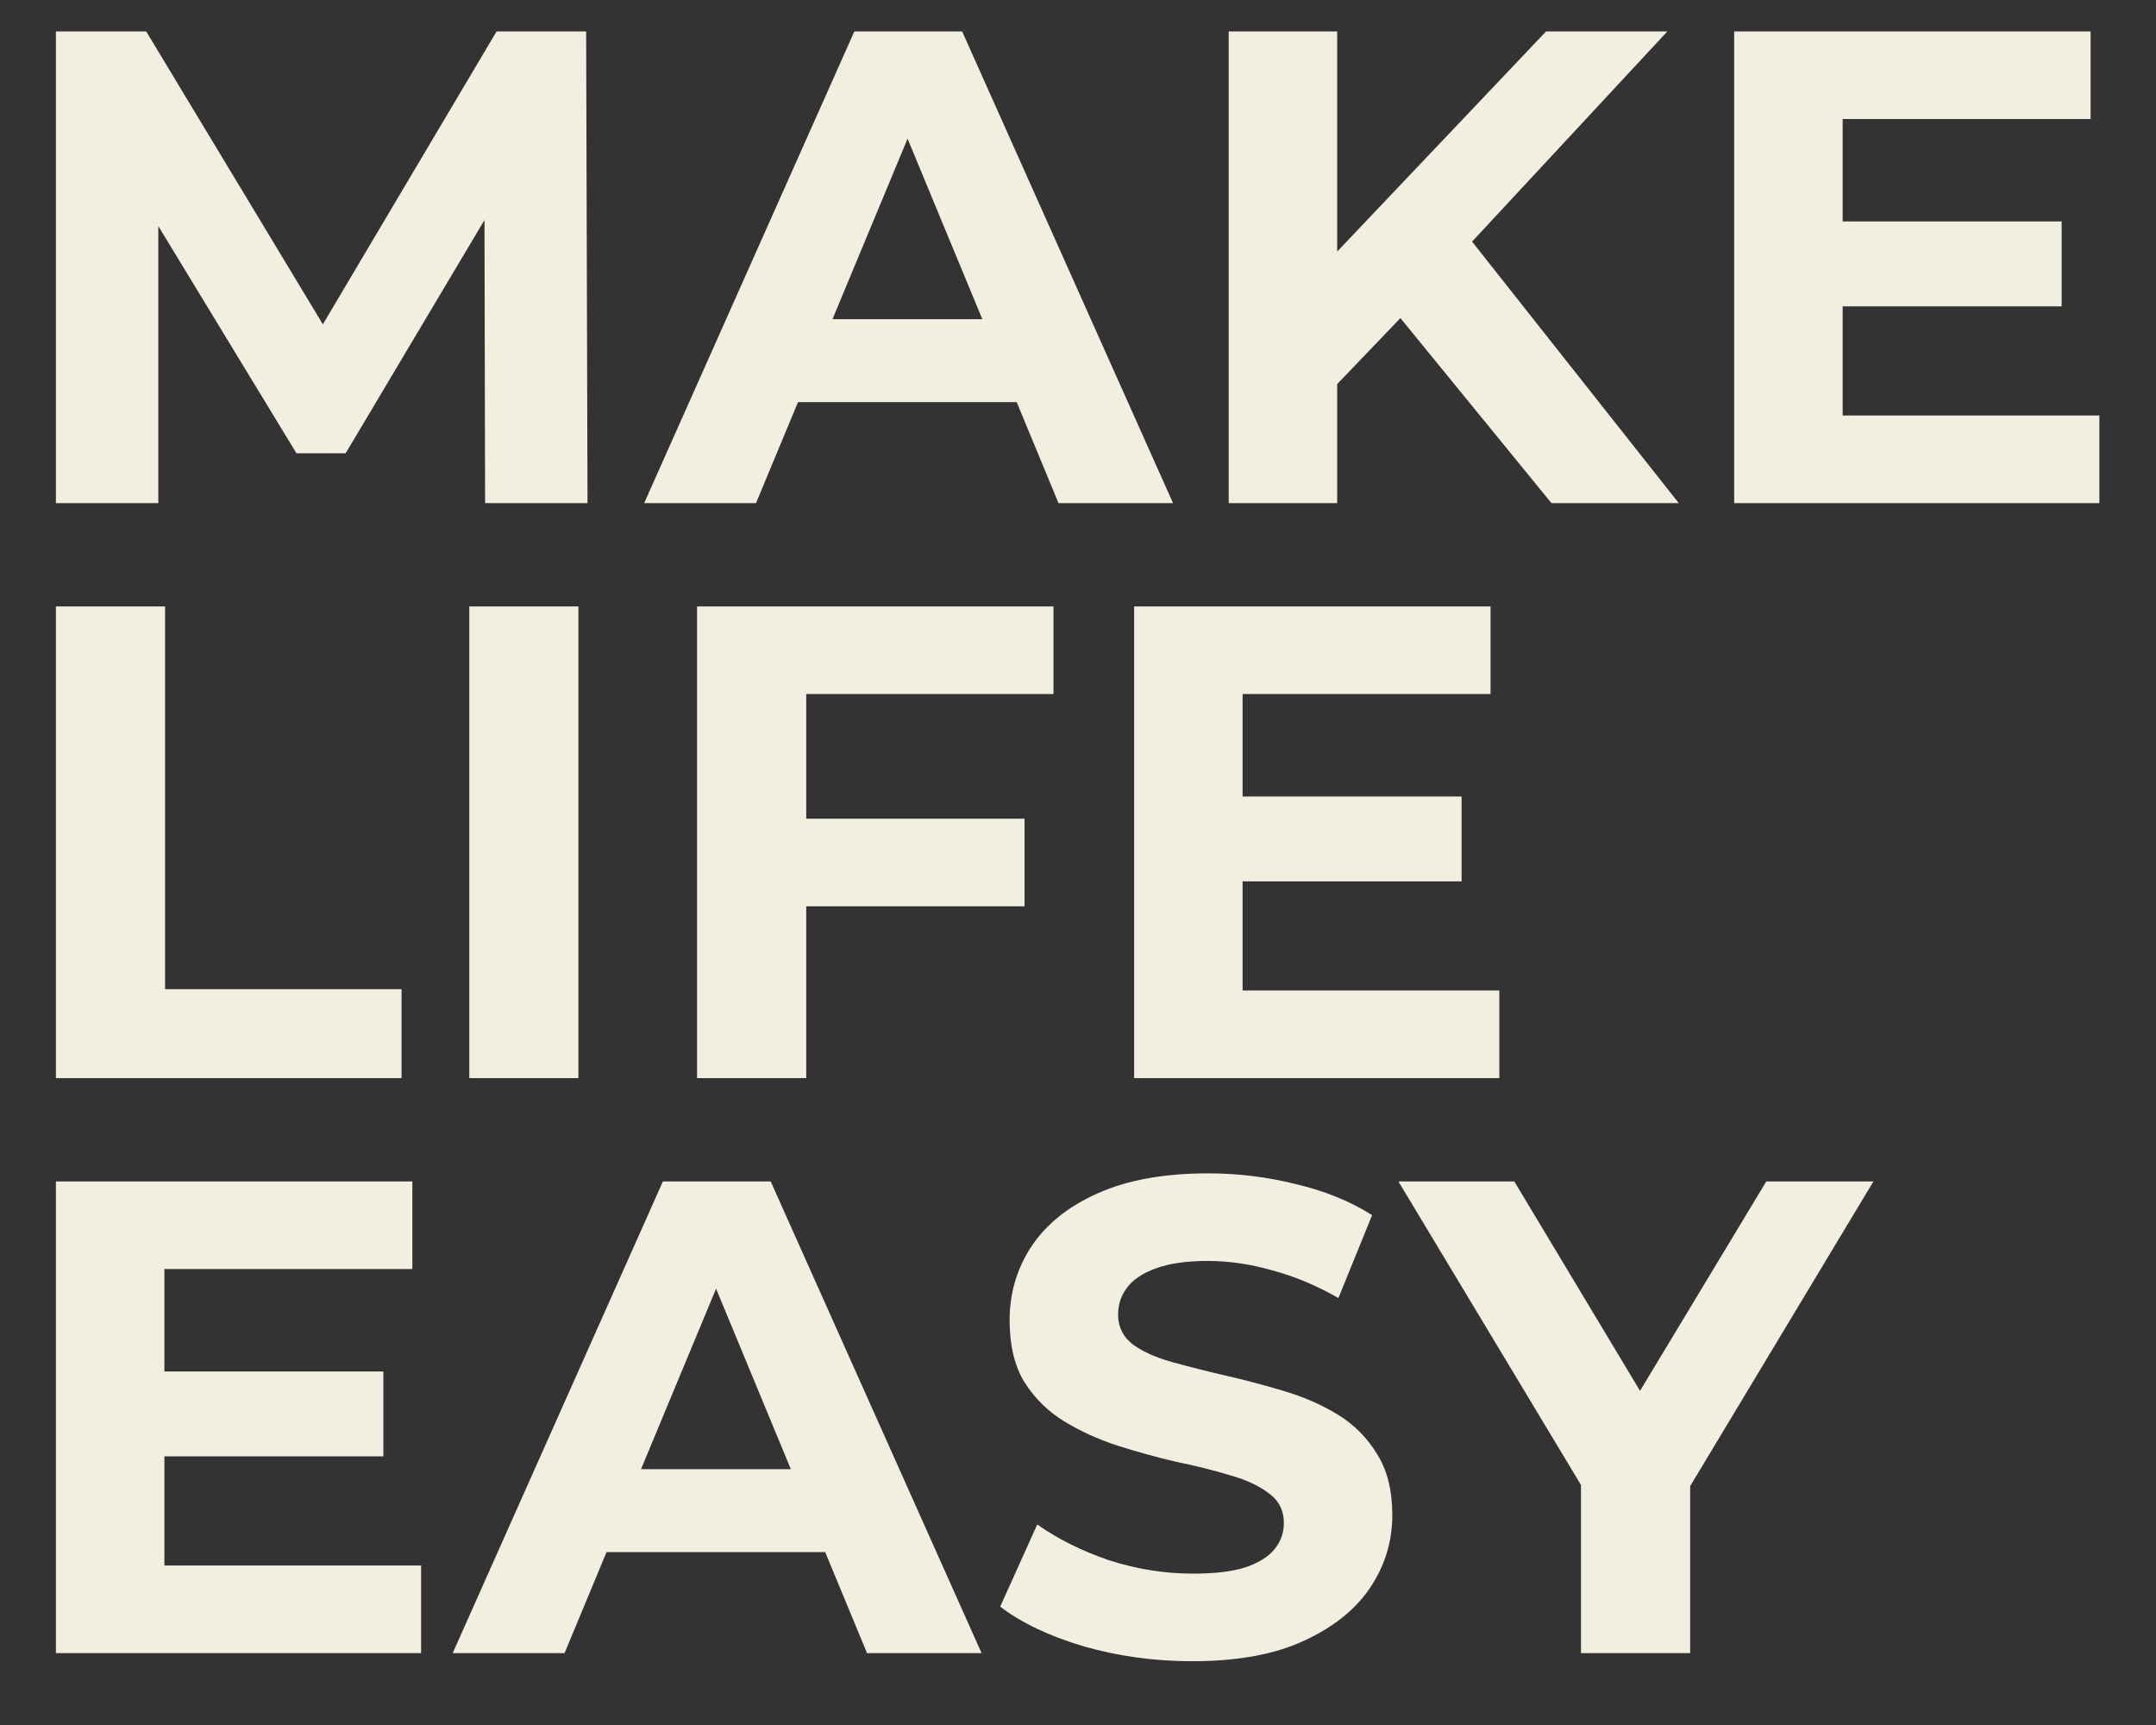 <svg xmlns="http://www.w3.org/2000/svg" fill="none" viewBox="0 0 60 48" height="48" width="60">
<rect x="0" y="0" width="60" height="48" fill="#333333" stroke="none"/>
<path fill="#F3EFE0" d="M1.556 14V0.875H4.069L9.656 10.137H8.325L13.819 0.875H16.312L16.35 14H13.5L13.481 5.244H14.006L9.619 12.613H8.25L3.769 5.244H4.406V14H1.556ZM17.927 14L23.776 0.875H26.776L32.645 14H29.458L24.658 2.413H25.858L21.039 14H17.927ZM20.852 11.188L21.658 8.881H28.408L29.233 11.188H20.852ZM36.913 11L36.744 7.494L43.026 0.875H46.401L40.738 6.969L39.051 8.769L36.913 11ZM34.194 14V0.875H37.213V14H34.194ZM43.176 14L38.507 8.281L40.494 6.125L46.719 14H43.176ZM51.055 6.162H57.374V8.525H51.055V6.162ZM51.28 11.562H58.424V14H48.261V0.875H58.18V3.312H51.28V11.562ZM1.556 30V16.875H4.594V27.525H11.175V30H1.556ZM13.06 30V16.875H16.097V30H13.06ZM22.212 22.781H28.512V25.219H22.212V22.781ZM22.437 30H19.399V16.875H29.318V19.312H22.437V30ZM34.356 22.163H40.675V24.525H34.356V22.163ZM34.581 27.562H41.725V30H31.562V16.875H41.481V19.312H34.581V27.562ZM4.35 38.163H10.669V40.525H4.35V38.163ZM4.575 43.562H11.719V46H1.556V32.875H11.475V35.312H4.575V43.562ZM12.598 46L18.448 32.875H21.448L27.317 46H24.129L19.329 34.413H20.529L15.711 46H12.598ZM15.523 43.188L16.329 40.881H23.079L23.904 43.188H15.523ZM33.179 46.225C32.129 46.225 31.122 46.087 30.16 45.812C29.197 45.525 28.422 45.156 27.835 44.706L28.866 42.419C29.429 42.819 30.091 43.15 30.854 43.413C31.629 43.663 32.41 43.788 33.197 43.788C33.797 43.788 34.279 43.731 34.641 43.619C35.016 43.494 35.291 43.325 35.466 43.112C35.641 42.9 35.729 42.656 35.729 42.381C35.729 42.031 35.591 41.756 35.316 41.556C35.041 41.344 34.679 41.175 34.229 41.05C33.779 40.913 33.279 40.788 32.729 40.675C32.191 40.55 31.647 40.4 31.097 40.225C30.56 40.05 30.066 39.825 29.616 39.55C29.166 39.275 28.797 38.913 28.51 38.462C28.235 38.013 28.097 37.438 28.097 36.737C28.097 35.987 28.297 35.306 28.697 34.694C29.11 34.069 29.722 33.575 30.535 33.212C31.36 32.837 32.391 32.65 33.629 32.65C34.454 32.65 35.266 32.75 36.066 32.95C36.866 33.138 37.572 33.425 38.185 33.812L37.247 36.119C36.635 35.769 36.022 35.513 35.41 35.35C34.797 35.175 34.197 35.087 33.61 35.087C33.022 35.087 32.541 35.156 32.166 35.294C31.791 35.431 31.522 35.612 31.36 35.837C31.197 36.05 31.116 36.3 31.116 36.587C31.116 36.925 31.254 37.2 31.529 37.413C31.804 37.612 32.166 37.775 32.616 37.9C33.066 38.025 33.56 38.15 34.097 38.275C34.647 38.4 35.191 38.544 35.729 38.706C36.279 38.869 36.779 39.087 37.229 39.362C37.679 39.638 38.041 40 38.316 40.45C38.604 40.9 38.747 41.469 38.747 42.156C38.747 42.894 38.541 43.569 38.129 44.181C37.716 44.794 37.097 45.288 36.272 45.663C35.46 46.038 34.429 46.225 33.179 46.225ZM43.998 46V40.638L44.692 42.475L38.917 32.875H42.142L46.567 40.244H44.711L49.154 32.875H52.136L46.361 42.475L47.036 40.638V46H43.998Z"></path>
</svg>
